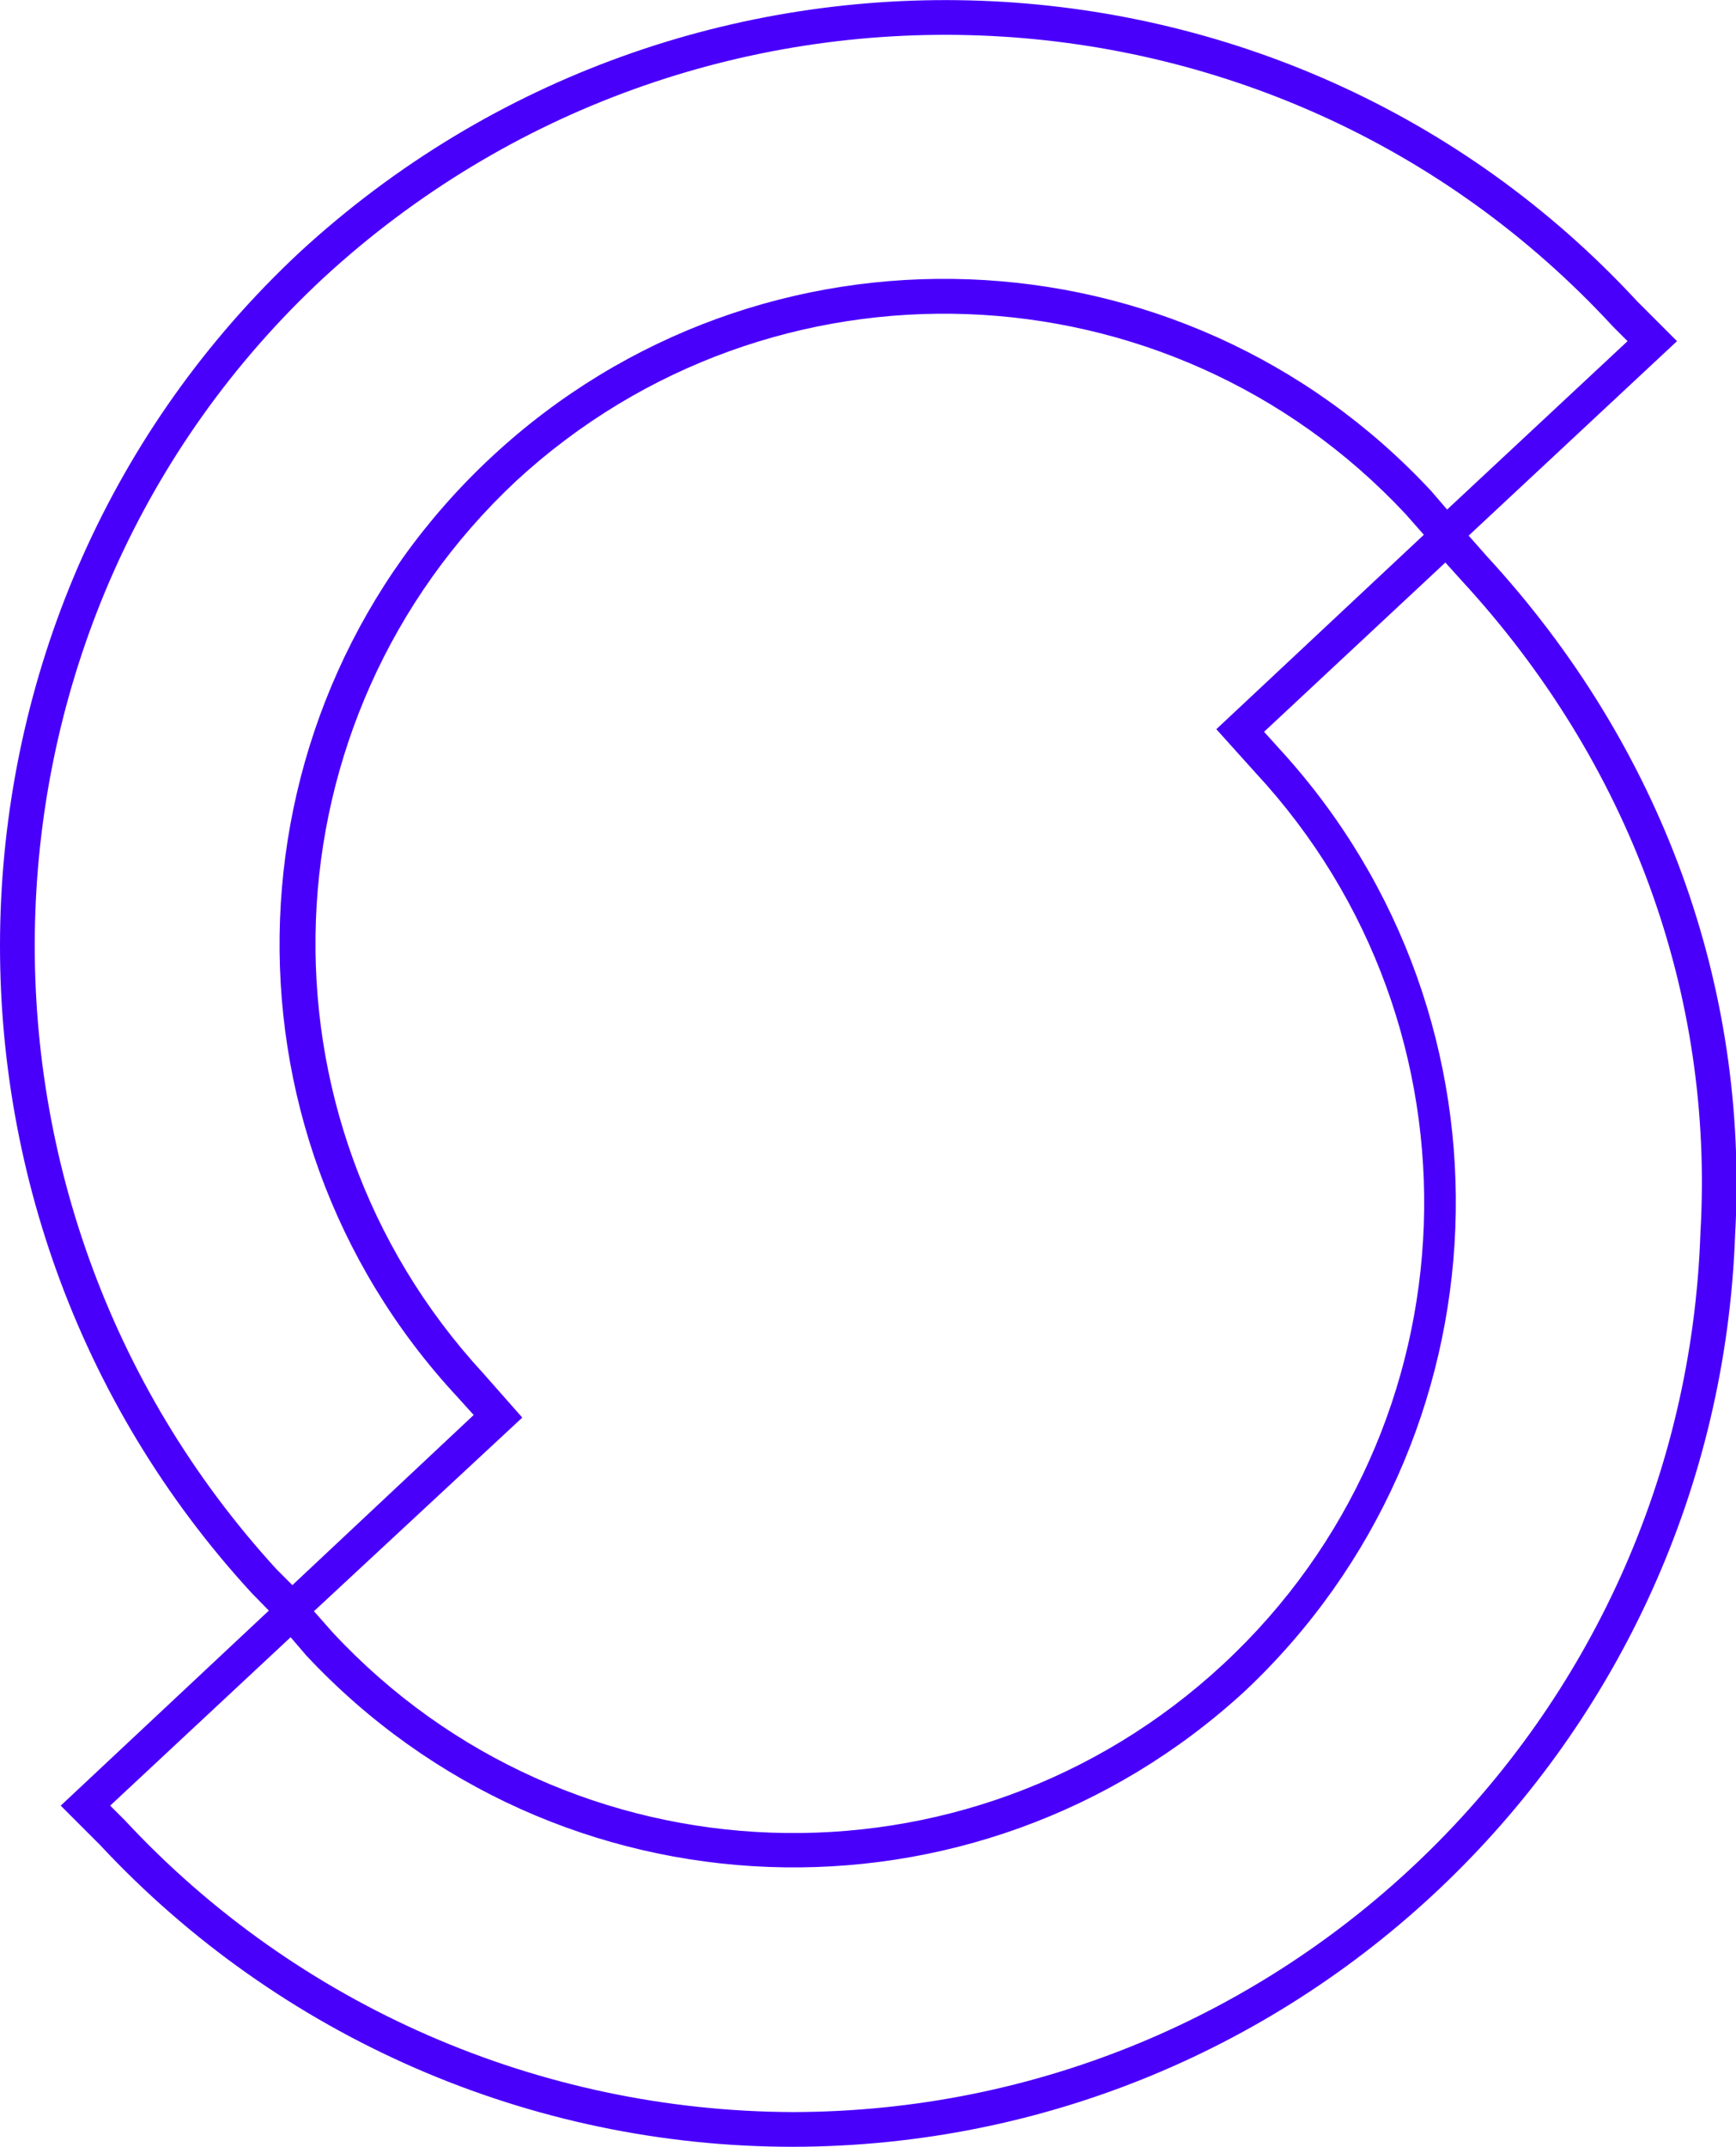 <?xml version="1.0" encoding="utf-8"?>
<!-- Generator: Adobe Illustrator 23.1.0, SVG Export Plug-In . SVG Version: 6.00 Build 0)  -->
<svg version="1.1" id="Layer_1" xmlns="http://www.w3.org/2000/svg" xmlns:xlink="http://www.w3.org/1999/xlink" x="0px" y="0px"
	 viewBox="0 0 200.1 247.3" style="enable-background:new 0 0 200.1 247.3;" xml:space="preserve">
<style type="text/css">
	.st0{fill:#4900FB;}
</style>
<title>logo stema</title>
<path class="st0" d="M91.4,247.3c-30.3,0-59.2-12.6-79.9-34.8L7,208l26.8-25.1l4.5,5.1c27.3,29.4,73.3,31,102.7,3.7
	s31-73.3,3.7-102.7l-4.5-5l26.7-25l4.5,5.1c20.1,21.8,30.2,49.5,28.6,78.1C197.9,200.7,150,247.2,91.4,247.3z M12.7,208l1.7,1.7
	c19.9,21.4,47.8,33.5,77,33.6c56.5-0.1,102.7-44.9,104.6-101.3c1.6-27.6-8.2-54.2-27.6-75.2l0,0l-1.8-2l-20.9,19.5l1.9,2.1
	c28.5,31.2,26.6,79.5-4.1,108.4c-31.1,28.6-79.3,26.8-108.2-4.1l-1.8-2.1L12.7,208z"/>
<path class="st0" d="M33.5,188.1l-4.5-4.6C-11.8,139.1-9.2,69.8,34.6,29C79-11.8,148.1-9.2,188.7,34.7l4.6,4.6l-26.8,25l-4.5-5.1
	C134.7,30,88.9,28.3,59.5,55.4c-29.3,27.4-31,73.3-3.8,102.8l4.5,5.1L33.5,188.1z M31.9,180.8l1.8,1.8L54.6,163l-1.9-2.1
	c-28.8-31-27-79.5,4-108.3s79.5-27,108.3,4l1.8,2.1l20.8-19.4l-1.7-1.7C146.7-4.9,80.1-7.4,37.3,32C-4.9,71.2-7.3,138,31.9,180.8z"
	/>
</svg>
